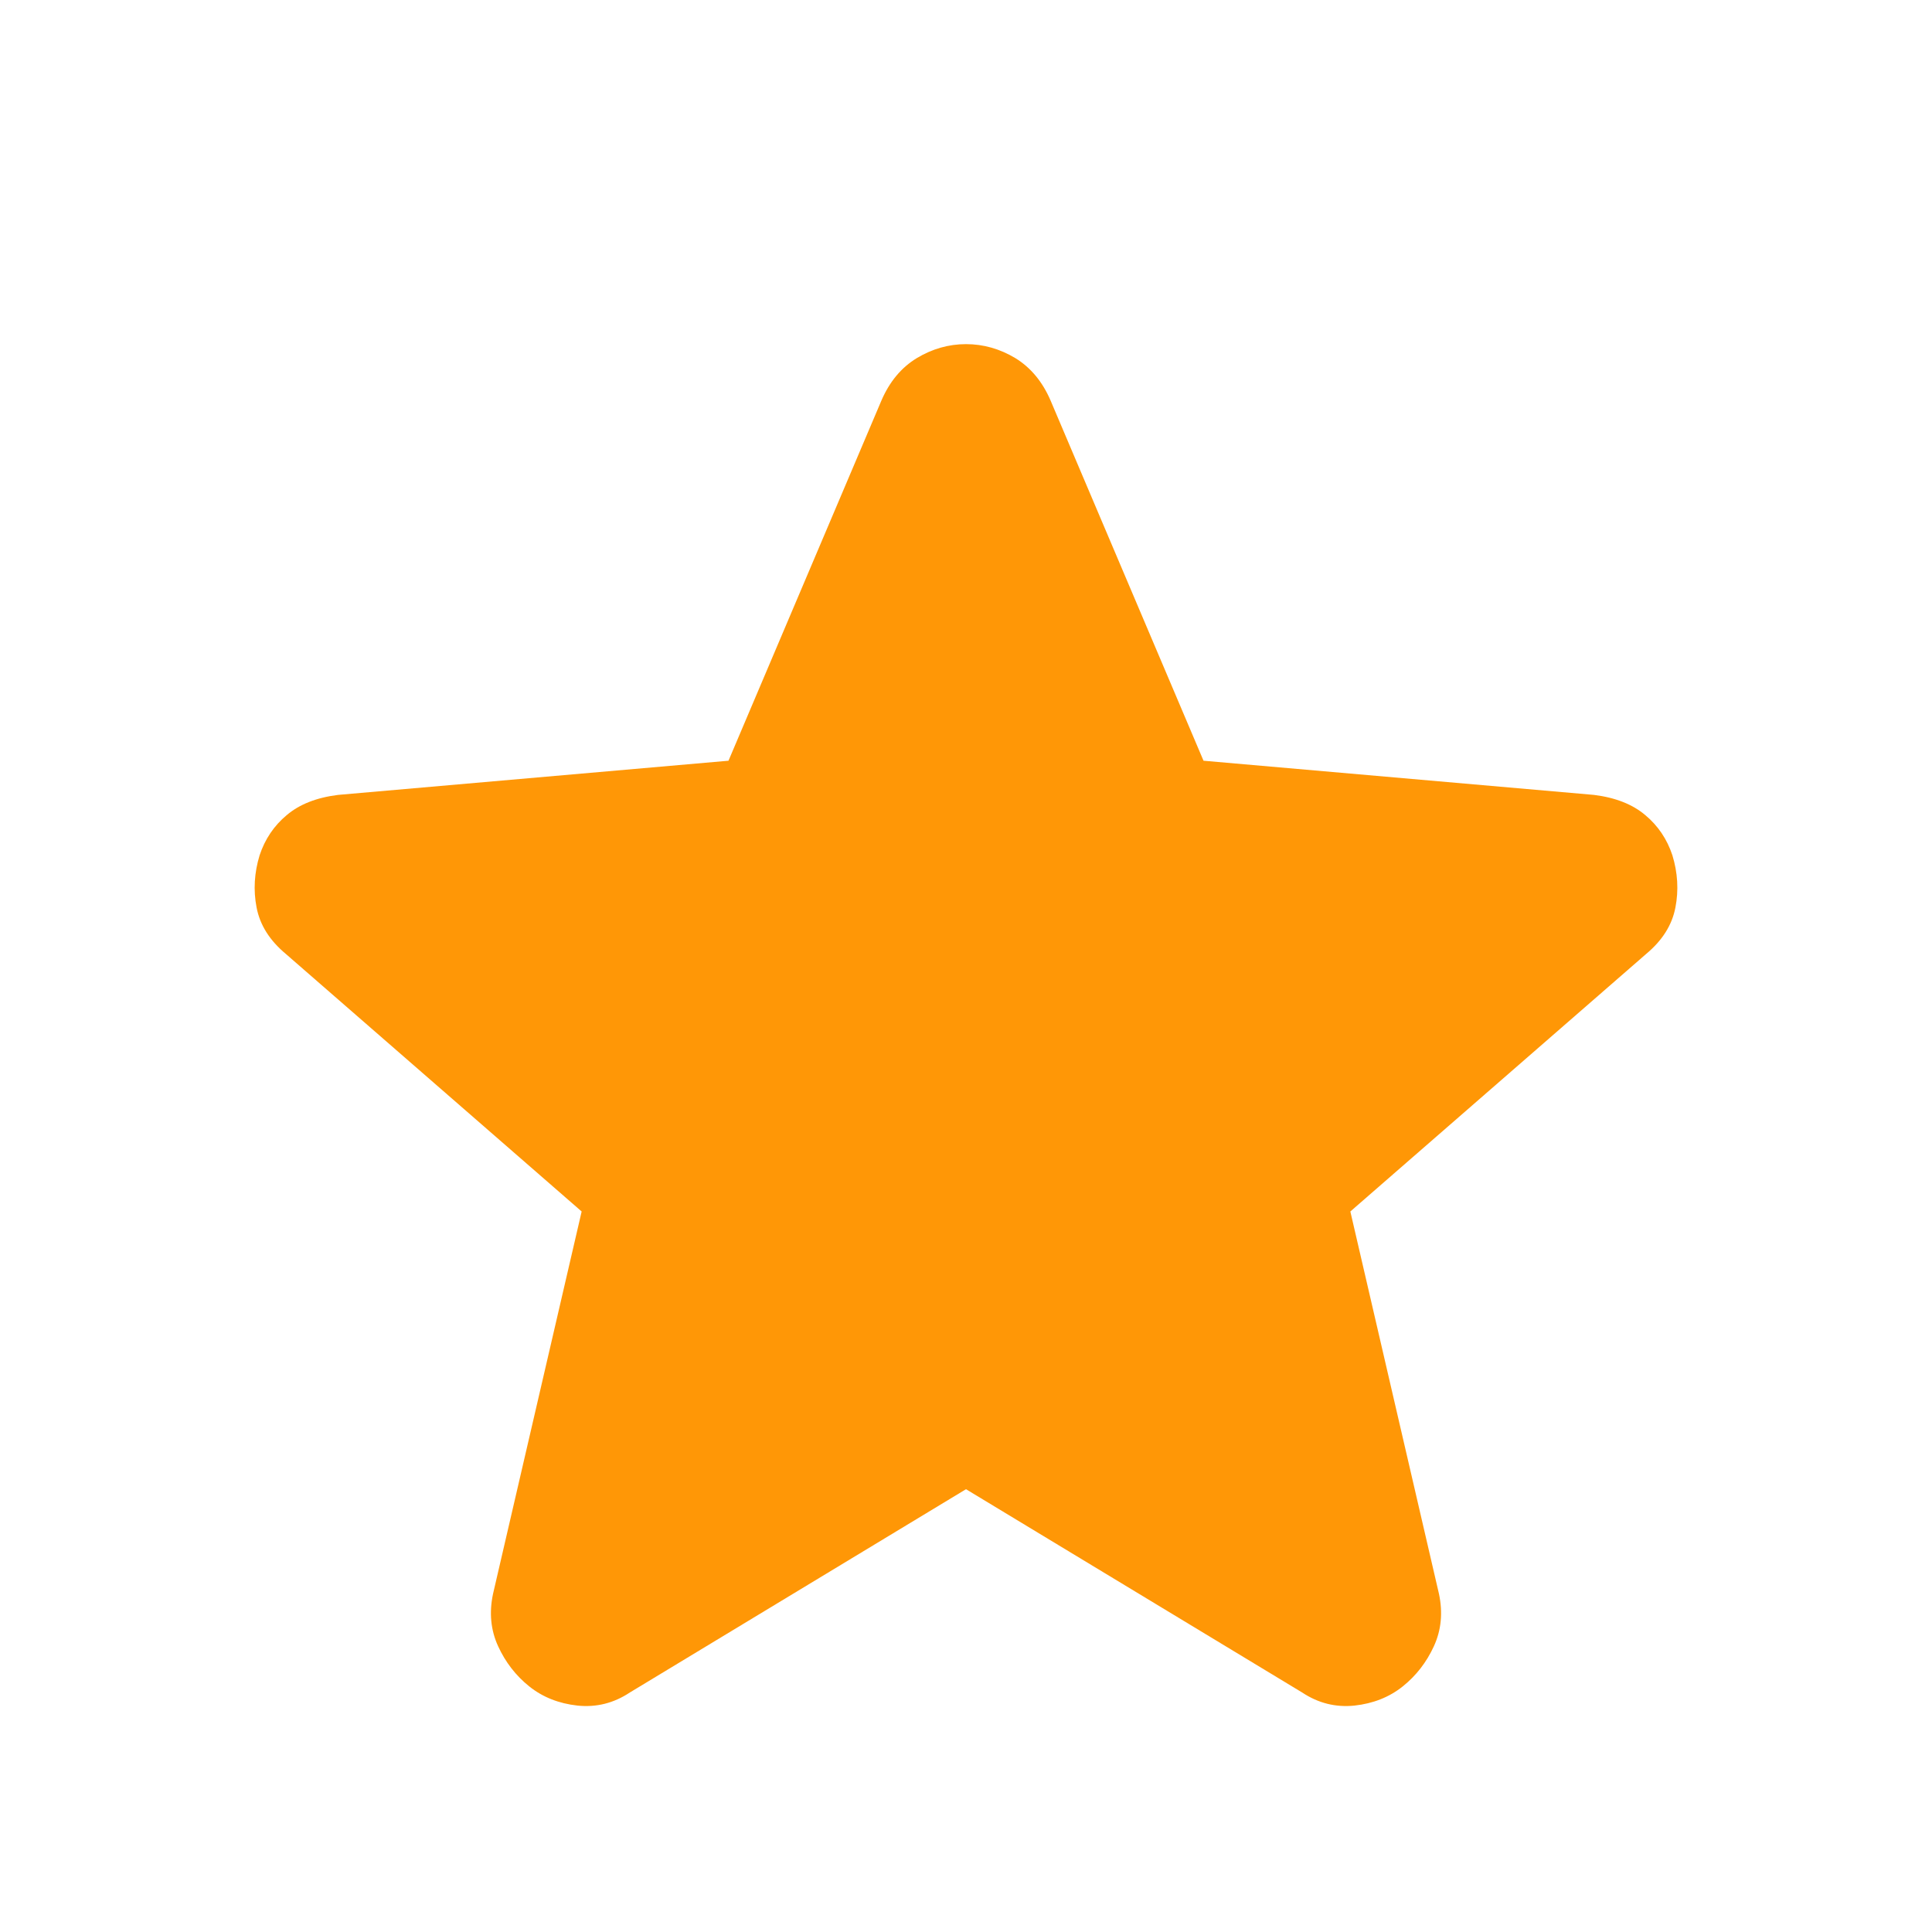 <svg width="16" height="16" viewBox="0 0 16 16" fill="none" xmlns="http://www.w3.org/2000/svg">
<mask id="mask0_1528_1160" style="mask-type:alpha" maskUnits="userSpaceOnUse" x="0" y="0" width="16" height="16">
<rect width="16" height="16" fill="#D9D9D9"/>
</mask>
<g mask="url(#mask0_1528_1160)">
<path d="M8 12.333L5.217 14.016C5.083 14.105 4.939 14.141 4.783 14.125C4.628 14.108 4.494 14.055 4.383 13.966C4.272 13.877 4.186 13.766 4.125 13.633C4.064 13.5 4.05 13.355 4.083 13.2L4.817 10.033L2.367 7.9C2.233 7.788 2.153 7.661 2.125 7.516C2.097 7.372 2.106 7.227 2.15 7.083C2.194 6.95 2.269 6.838 2.375 6.75C2.48 6.661 2.622 6.605 2.8 6.583L6.033 6.3L7.3 3.316C7.367 3.161 7.464 3.044 7.592 2.966C7.72 2.889 7.856 2.85 8 2.85C8.144 2.85 8.281 2.889 8.409 2.966C8.536 3.044 8.633 3.161 8.7 3.316L9.967 6.3L13.2 6.583C13.378 6.605 13.52 6.661 13.625 6.75C13.731 6.838 13.806 6.95 13.85 7.083C13.894 7.227 13.903 7.372 13.875 7.516C13.847 7.661 13.767 7.788 13.633 7.9L11.183 10.033L11.917 13.2C11.95 13.355 11.936 13.5 11.875 13.633C11.814 13.766 11.728 13.877 11.617 13.966C11.506 14.055 11.372 14.108 11.217 14.125C11.061 14.141 10.917 14.105 10.783 14.016L8 12.333Z" fill="#FF9706"/>
</g>
</svg>
